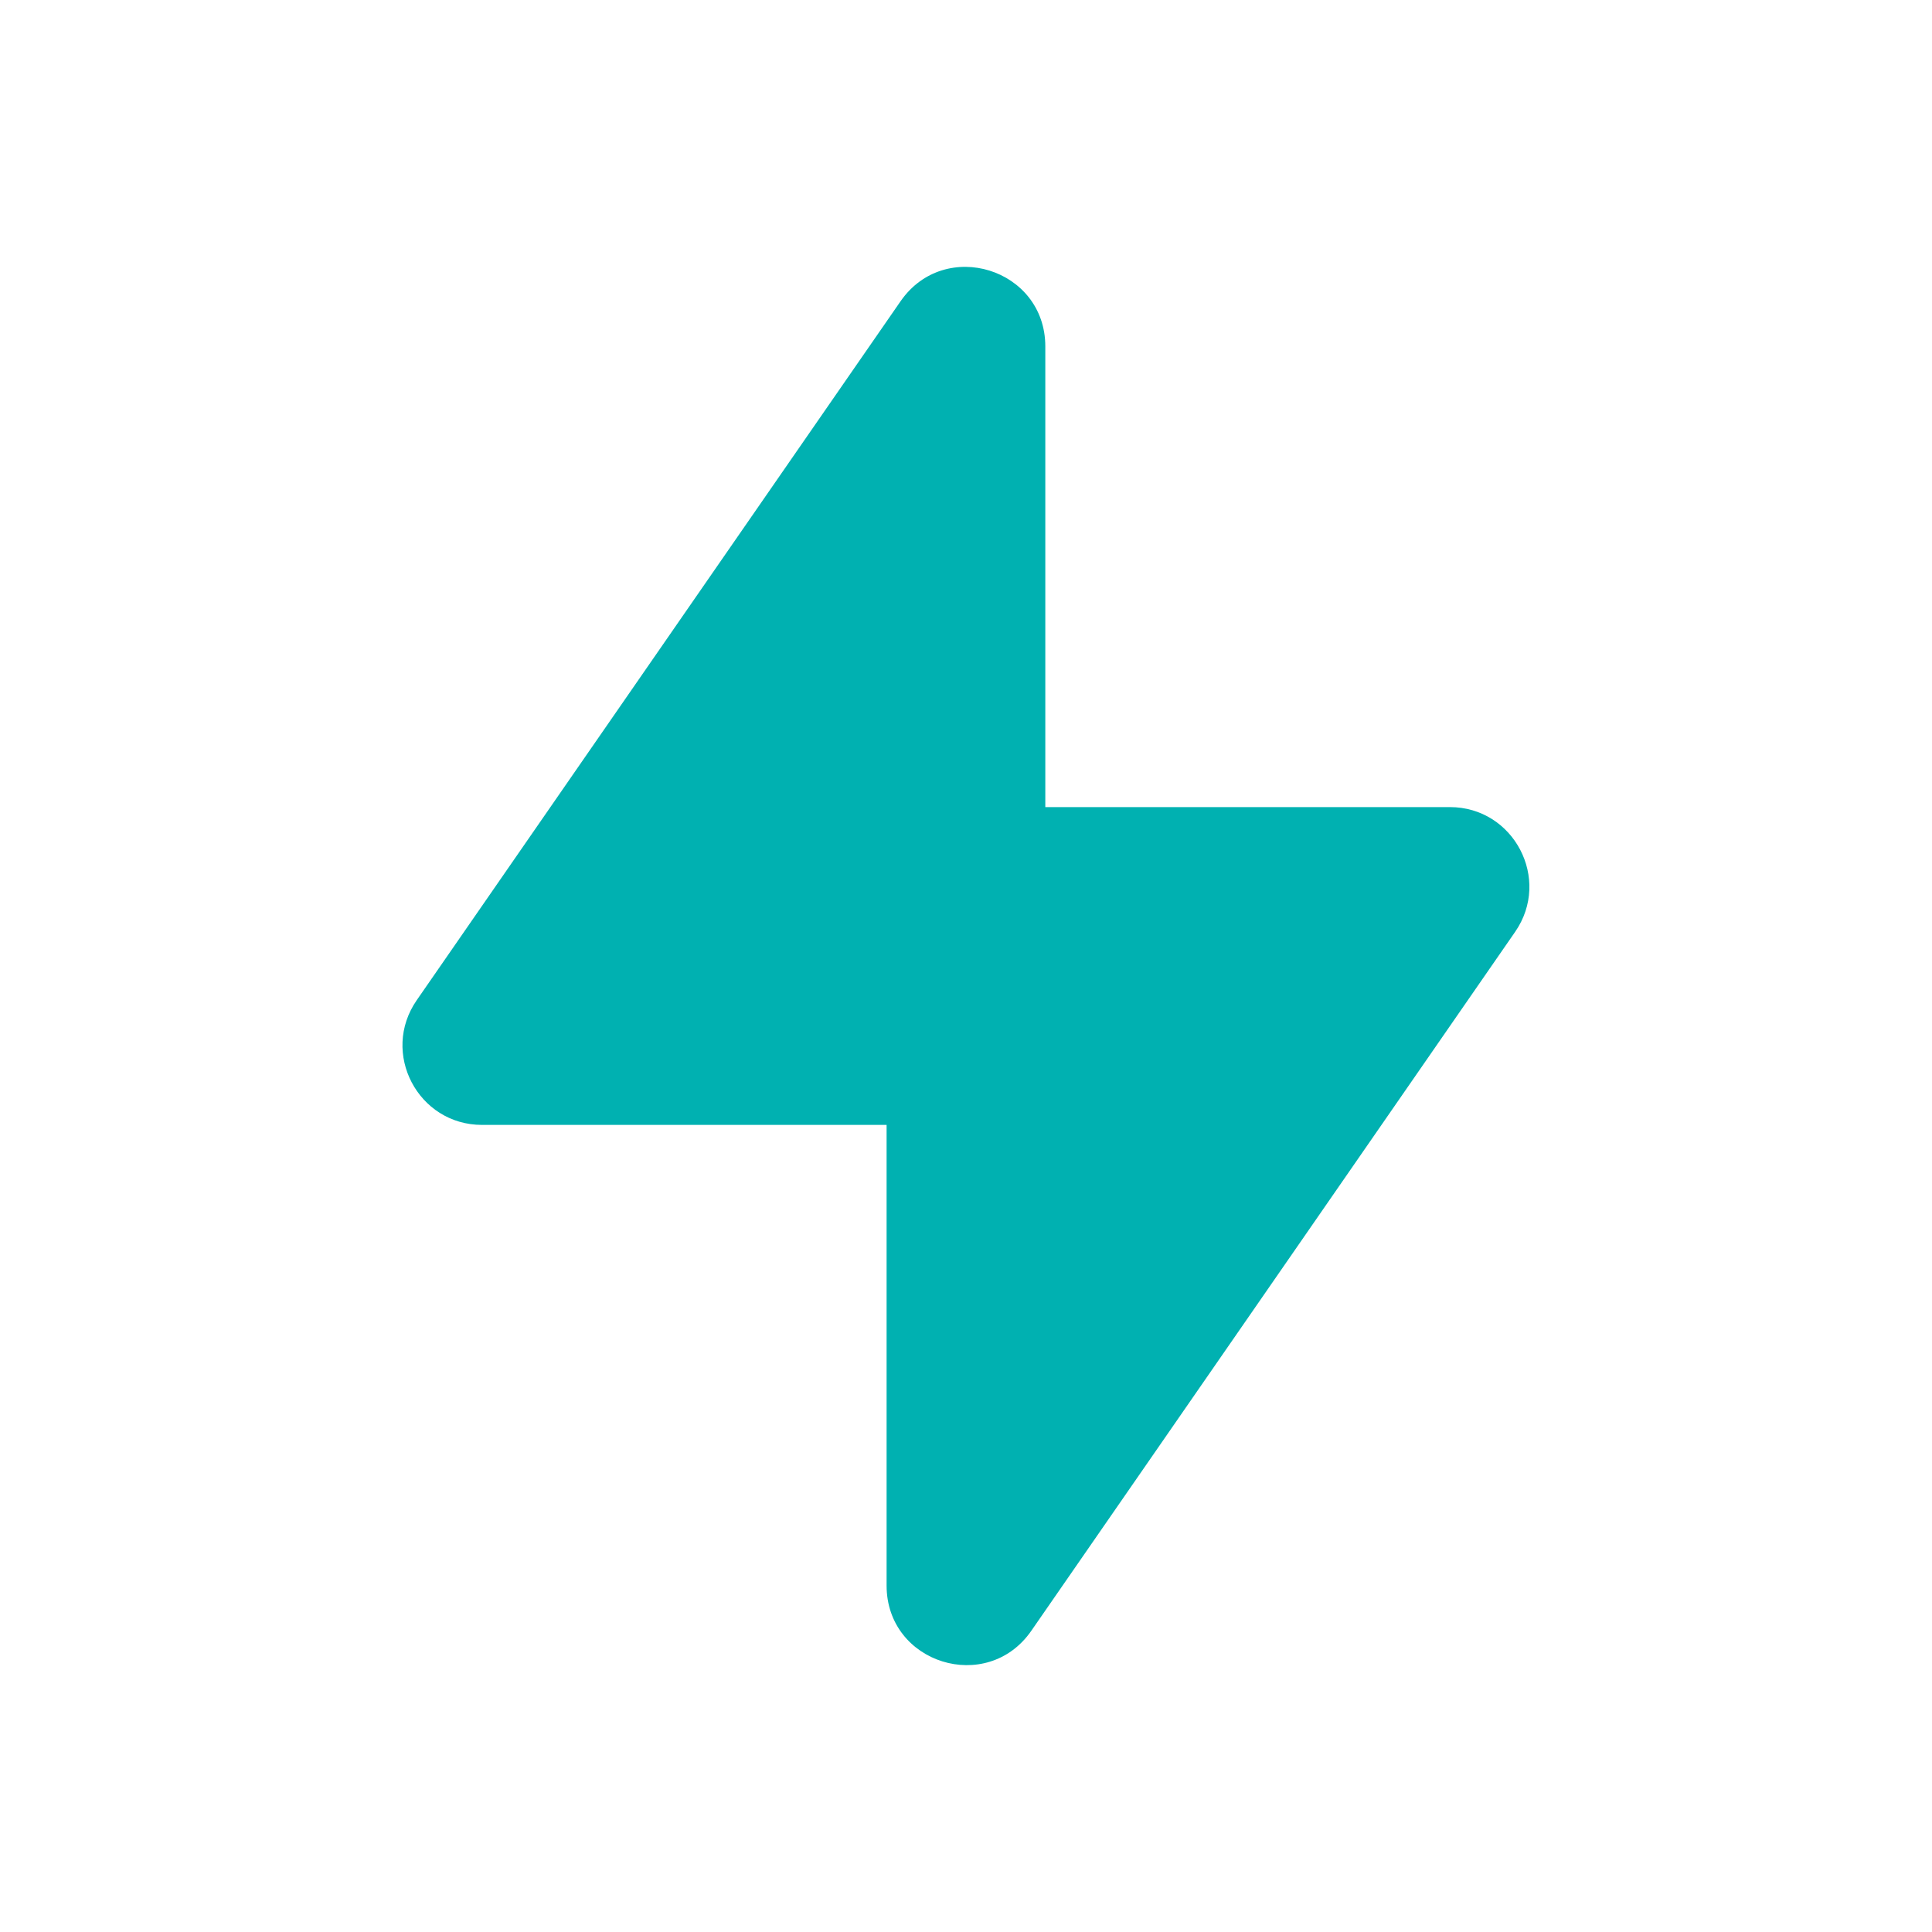 <svg fill="none" height="20" viewBox="0 0 20 20" width="20" xmlns="http://www.w3.org/2000/svg"><path clip-rule="evenodd" d="m15.685 9.646-5.009 7.236c-.459.662-1.498.338-1.498-.468v-4.769h-4.188c-.663 0-1.054-.745-.676-1.291l5.009-7.236c.459-.662 1.498-.338 1.498.468v4.769h4.188c.662 0 1.053.745.676 1.291z" fill="#00b1b1" fill-rule="evenodd"/></svg>